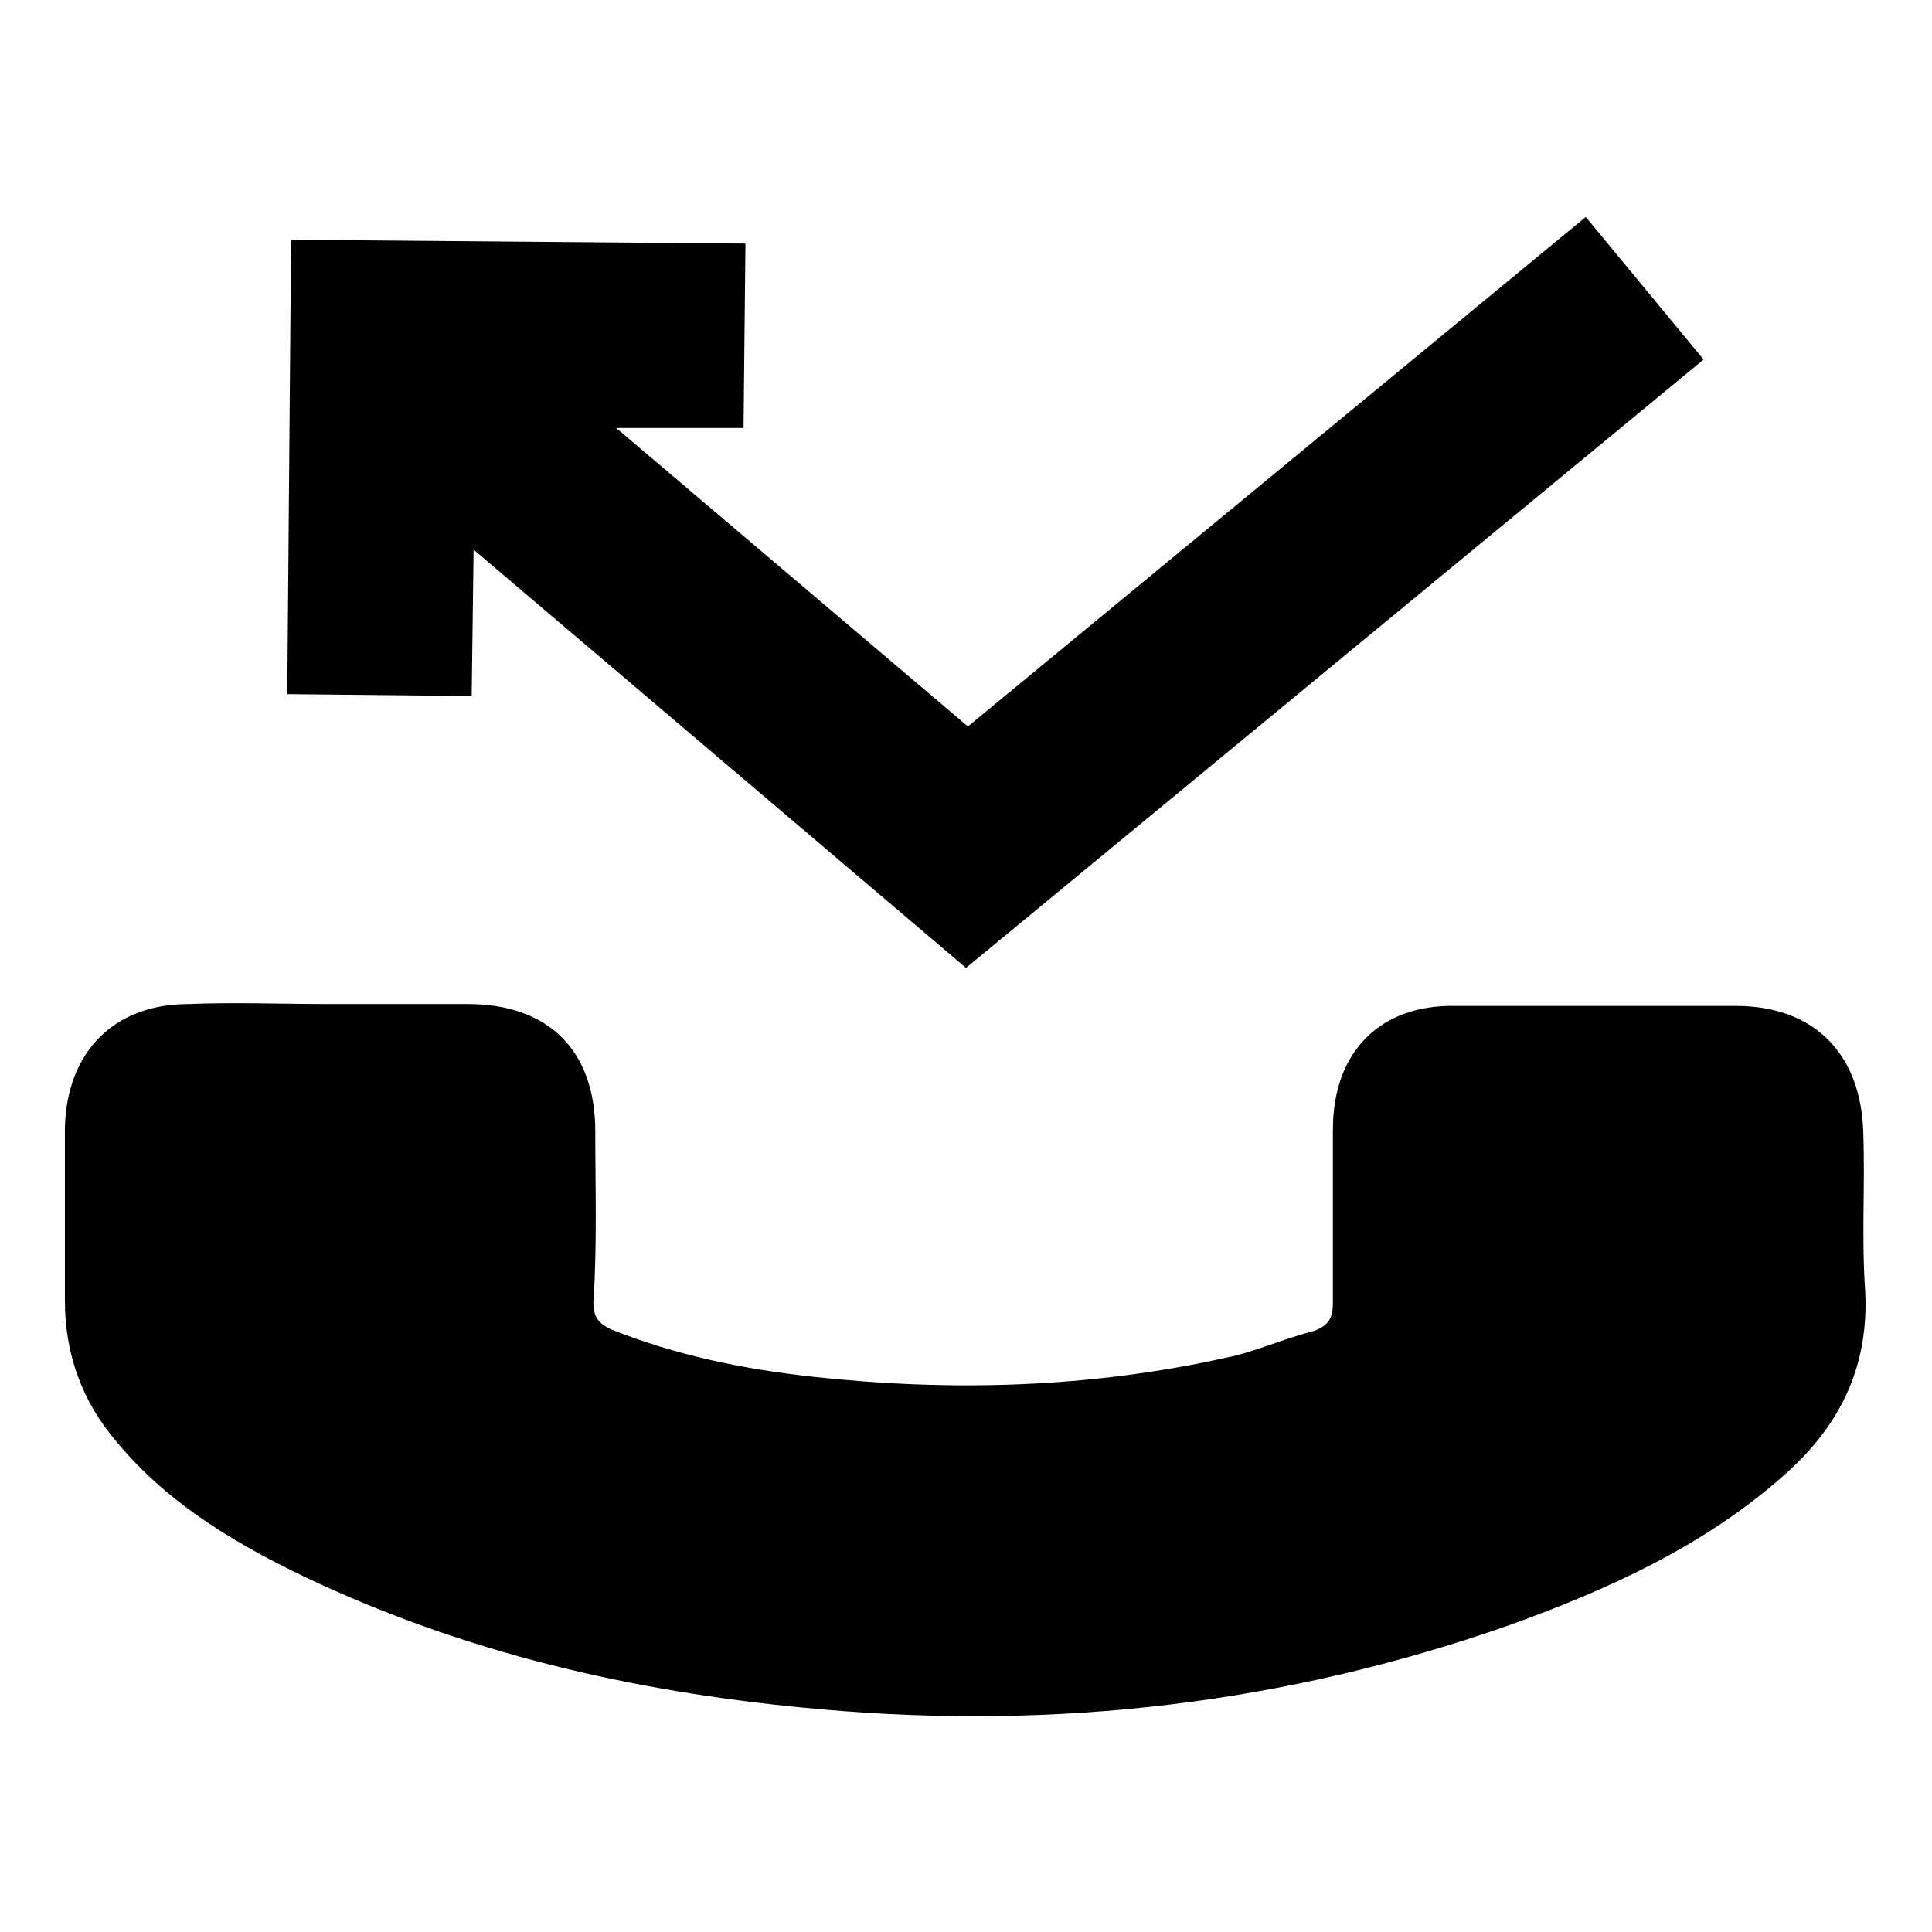 <?xml version="1.0" encoding="UTF-8"?>
<!-- Uploaded to: ICON Repo, www.iconrepo.com, Generator: ICON Repo Mixer Tools -->
<svg fill="#000000" width="800px" height="800px" version="1.1" viewBox="144 144 512 512" xmlns="http://www.w3.org/2000/svg">
 <path d="m638.3 486.15c1.008 20.656-7.055 36.273-22.168 49.375-20.656 18.137-45.848 29.727-72.547 39.297-58.945 20.656-119.4 27.711-181.88 22.168-45.848-4.031-90.184-13.602-133-33.25-20.656-9.574-39.801-20.656-53.906-37.785-9.07-10.578-13.602-23.176-13.602-37.281v-45.848c0.504-20.152 13.098-32.746 32.746-32.746 12.09-0.504 24.688 0 37.281 0h36.777c21.16 0 33.754 12.09 33.754 33.754 0 15.113 0.504 30.23-0.504 45.344 0 4.031 1.512 5.543 4.535 7.055 17.633 7.055 35.266 10.578 53.402 12.594 36.777 4.031 73.555 3.023 109.83-5.039 7.559-1.512 15.113-5.039 23.176-7.055 4.031-1.512 5.039-3.527 5.039-7.559v-45.848c0-20.656 12.594-33.25 32.746-32.746h74.059c20.656 0 33.25 12.594 33.754 33.754 0.504 13.605-0.504 27.711 0.504 41.816zm-296.75-277.6-120.41-1.008-1.008 120.41 48.871 0.504 0.504-38.793 130.49 110.84 195.48-161.22-31.234-37.785-163.74 135.02-93.207-79.098h33.754z"/>
</svg>